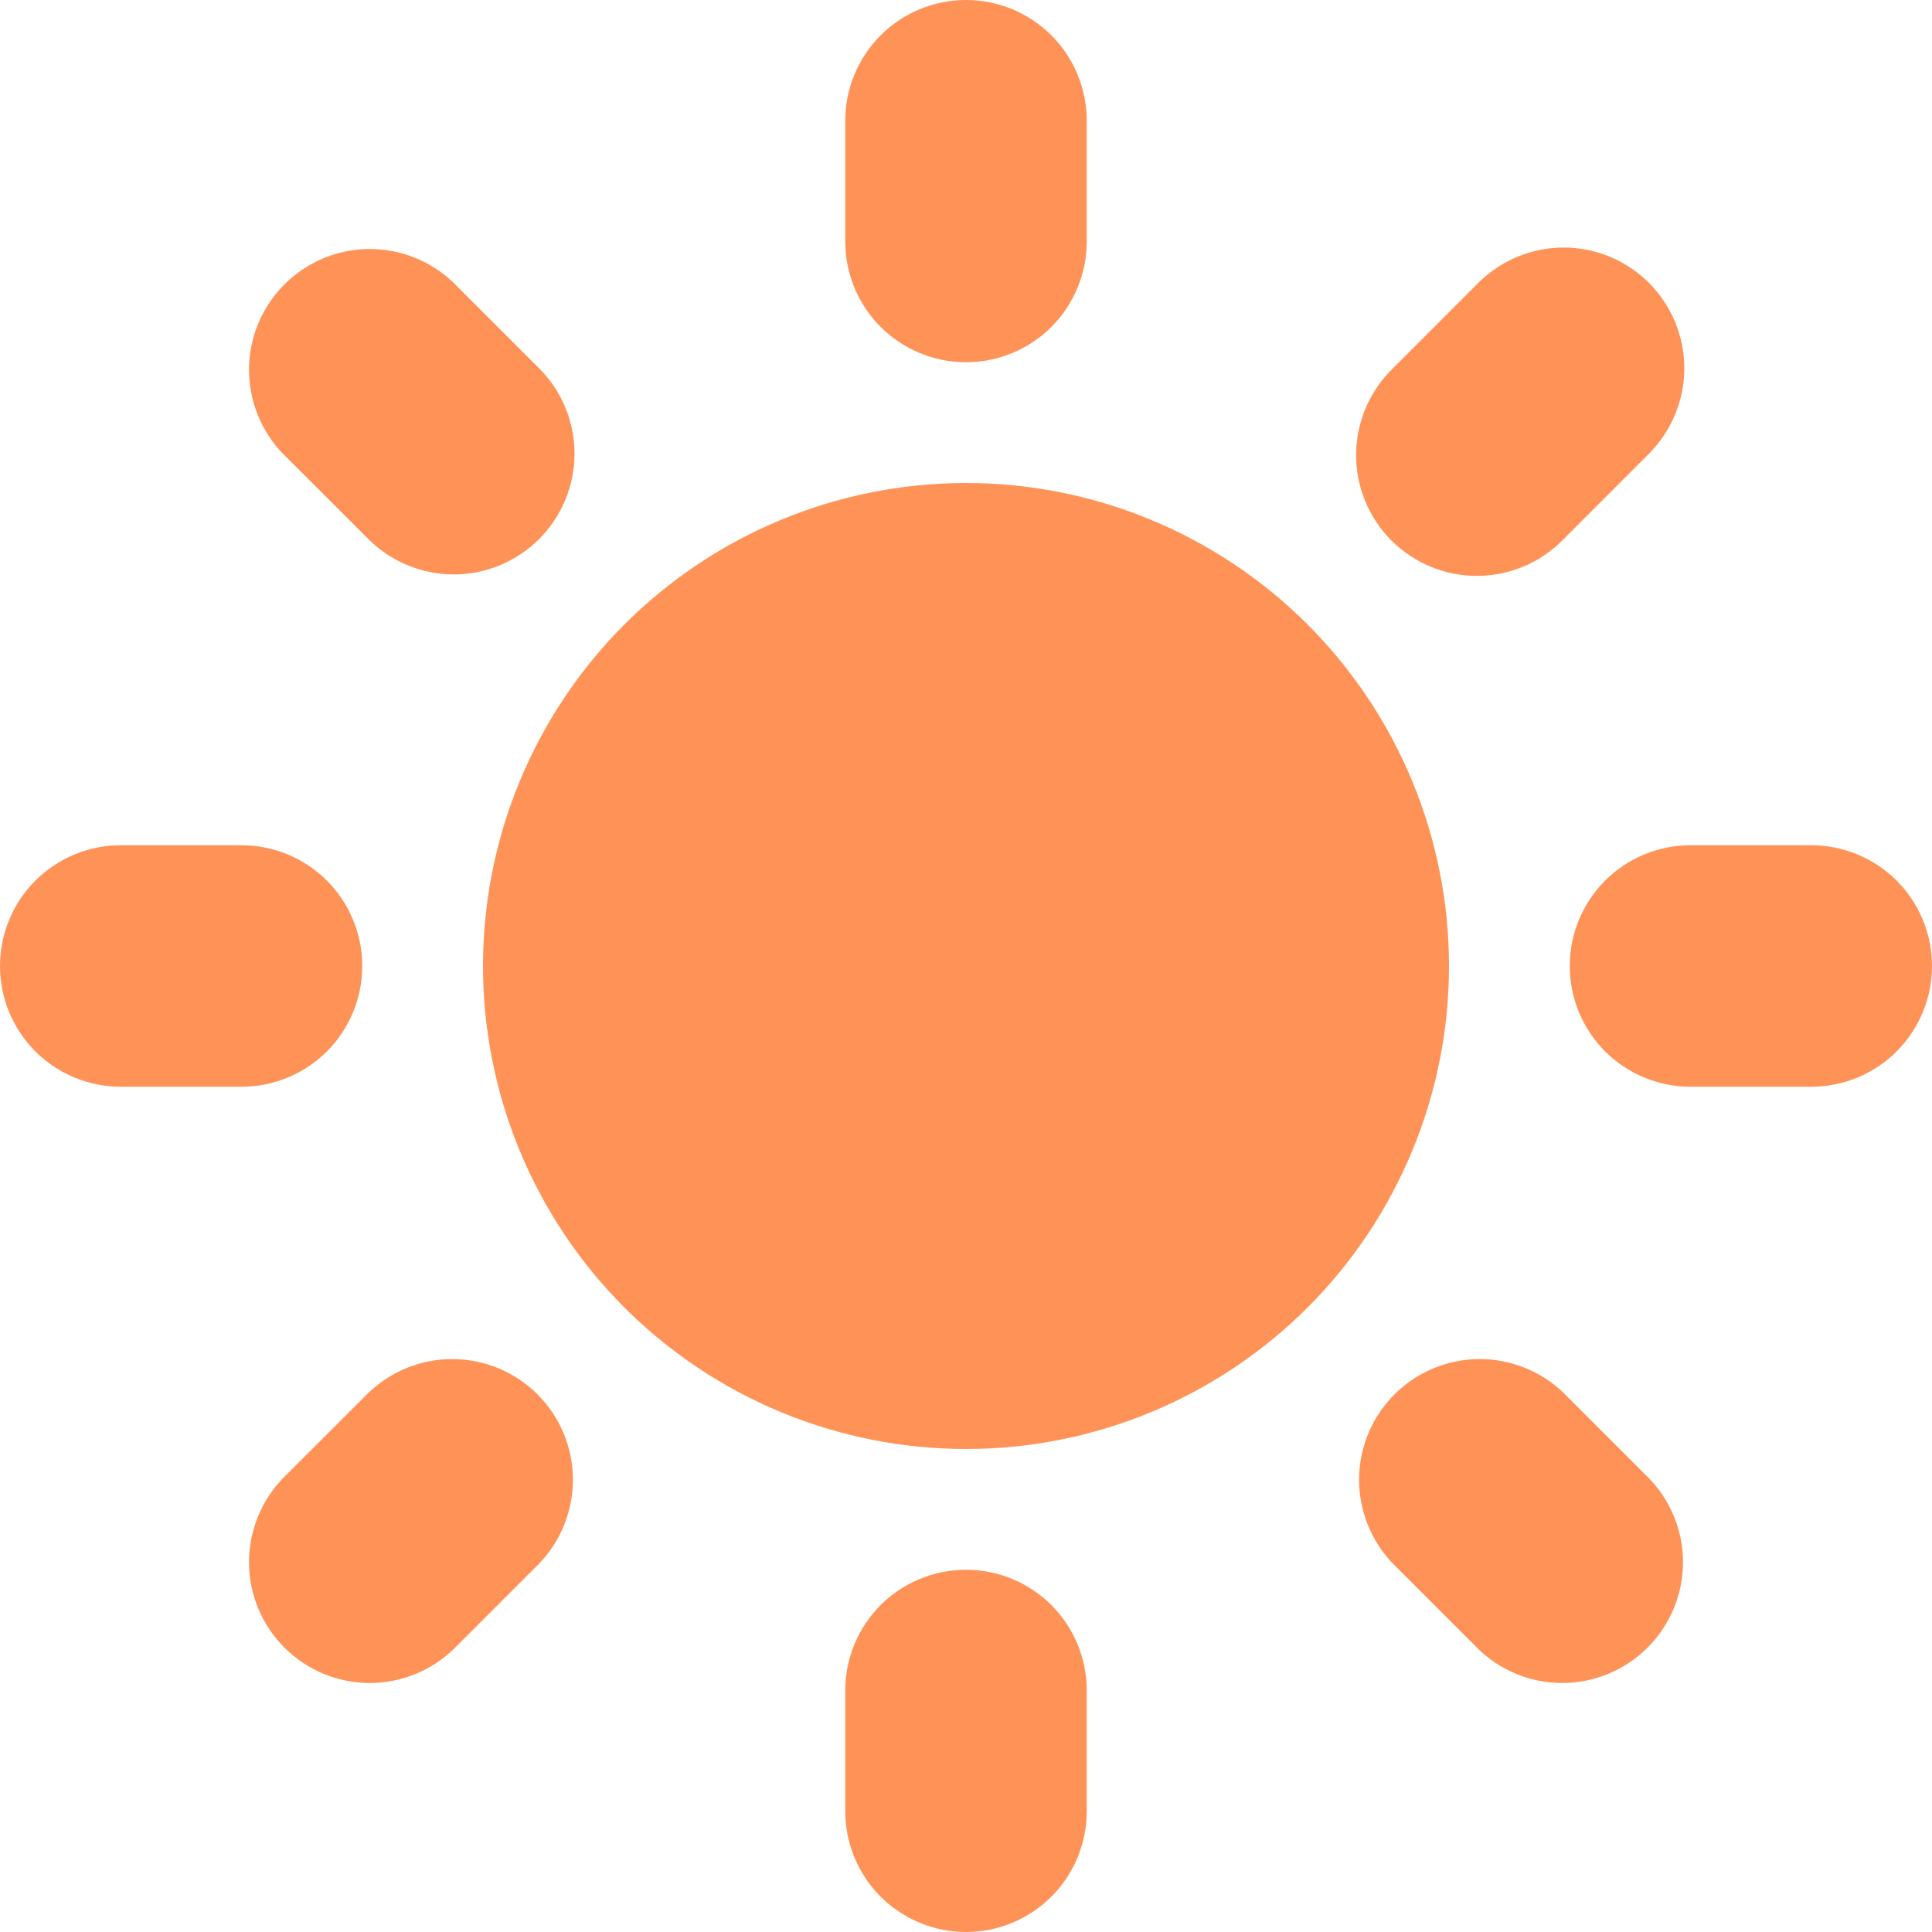 <svg width="24" height="24" viewBox="0 0 24 24" fill="none" xmlns="http://www.w3.org/2000/svg">
<path fill-rule="evenodd" clip-rule="evenodd" d="M12 0C12.398 0 12.779 0.158 13.061 0.439C13.342 0.721 13.5 1.102 13.5 1.5V3C13.5 3.398 13.342 3.779 13.061 4.061C12.779 4.342 12.398 4.5 12 4.5C11.602 4.5 11.221 4.342 10.939 4.061C10.658 3.779 10.5 3.398 10.5 3V1.5C10.5 1.102 10.658 0.721 10.939 0.439C11.221 0.158 11.602 0 12 0ZM18 12C18 13.591 17.368 15.117 16.243 16.243C15.117 17.368 13.591 18 12 18C10.409 18 8.883 17.368 7.757 16.243C6.632 15.117 6 13.591 6 12C6 10.409 6.632 8.883 7.757 7.757C8.883 6.632 10.409 6 12 6C13.591 6 15.117 6.632 16.243 7.757C17.368 8.883 18 10.409 18 12ZM17.304 19.425L18.364 20.485C18.647 20.759 19.026 20.91 19.42 20.907C19.813 20.903 20.189 20.745 20.467 20.467C20.745 20.189 20.903 19.813 20.907 19.42C20.91 19.026 20.759 18.647 20.485 18.364L19.425 17.304C19.142 17.031 18.763 16.88 18.37 16.883C17.977 16.886 17.6 17.044 17.322 17.322C17.044 17.6 16.886 17.977 16.883 18.37C16.88 18.763 17.031 19.142 17.304 19.425ZM20.484 3.514C20.765 3.796 20.923 4.177 20.923 4.575C20.923 4.973 20.765 5.354 20.484 5.636L19.425 6.696C19.287 6.839 19.121 6.954 18.938 7.032C18.755 7.111 18.558 7.152 18.359 7.154C18.16 7.156 17.962 7.118 17.778 7.042C17.594 6.967 17.426 6.855 17.285 6.715C17.145 6.574 17.033 6.406 16.958 6.222C16.882 6.038 16.844 5.84 16.846 5.641C16.848 5.442 16.889 5.245 16.968 5.062C17.047 4.879 17.161 4.713 17.304 4.575L18.364 3.514C18.646 3.233 19.027 3.075 19.425 3.075C19.823 3.075 20.203 3.233 20.484 3.514ZM22.5 13.5C22.898 13.5 23.279 13.342 23.561 13.061C23.842 12.779 24 12.398 24 12C24 11.602 23.842 11.221 23.561 10.939C23.279 10.658 22.898 10.5 22.5 10.5H21C20.602 10.5 20.221 10.658 19.939 10.939C19.658 11.221 19.5 11.602 19.5 12C19.5 12.398 19.658 12.779 19.939 13.061C20.221 13.342 20.602 13.5 21 13.5H22.5ZM12 19.5C12.398 19.5 12.779 19.658 13.061 19.939C13.342 20.221 13.5 20.602 13.5 21V22.5C13.5 22.898 13.342 23.279 13.061 23.561C12.779 23.842 12.398 24 12 24C11.602 24 11.221 23.842 10.939 23.561C10.658 23.279 10.5 22.898 10.5 22.5V21C10.5 20.602 10.658 20.221 10.939 19.939C11.221 19.658 11.602 19.5 12 19.5ZM4.575 6.696C4.714 6.835 4.88 6.946 5.062 7.021C5.244 7.097 5.439 7.136 5.636 7.136C5.833 7.136 6.028 7.097 6.21 7.022C6.392 6.946 6.557 6.836 6.697 6.697C6.836 6.557 6.947 6.392 7.022 6.21C7.098 6.028 7.136 5.833 7.137 5.636C7.137 5.439 7.098 5.244 7.023 5.062C6.947 4.88 6.837 4.714 6.697 4.575L5.636 3.514C5.353 3.241 4.974 3.09 4.58 3.093C4.187 3.097 3.811 3.255 3.533 3.533C3.255 3.811 3.097 4.187 3.093 4.58C3.09 4.974 3.241 5.353 3.514 5.636L4.575 6.696ZM6.696 19.425L5.636 20.485C5.353 20.759 4.974 20.91 4.58 20.907C4.187 20.903 3.811 20.745 3.533 20.467C3.255 20.189 3.097 19.813 3.093 19.42C3.09 19.026 3.241 18.647 3.514 18.364L4.575 17.304C4.858 17.031 5.237 16.88 5.63 16.883C6.023 16.886 6.4 17.044 6.678 17.322C6.956 17.6 7.114 17.977 7.117 18.37C7.12 18.763 6.969 19.142 6.696 19.425ZM3 13.5C3.398 13.5 3.779 13.342 4.061 13.061C4.342 12.779 4.5 12.398 4.5 12C4.5 11.602 4.342 11.221 4.061 10.939C3.779 10.658 3.398 10.5 3 10.5H1.5C1.102 10.5 0.721 10.658 0.439 10.939C0.158 11.221 0 11.602 0 12C0 12.398 0.158 12.779 0.439 13.061C0.721 13.342 1.102 13.5 1.5 13.5H3Z" fill="#FF9357"/>
</svg>
